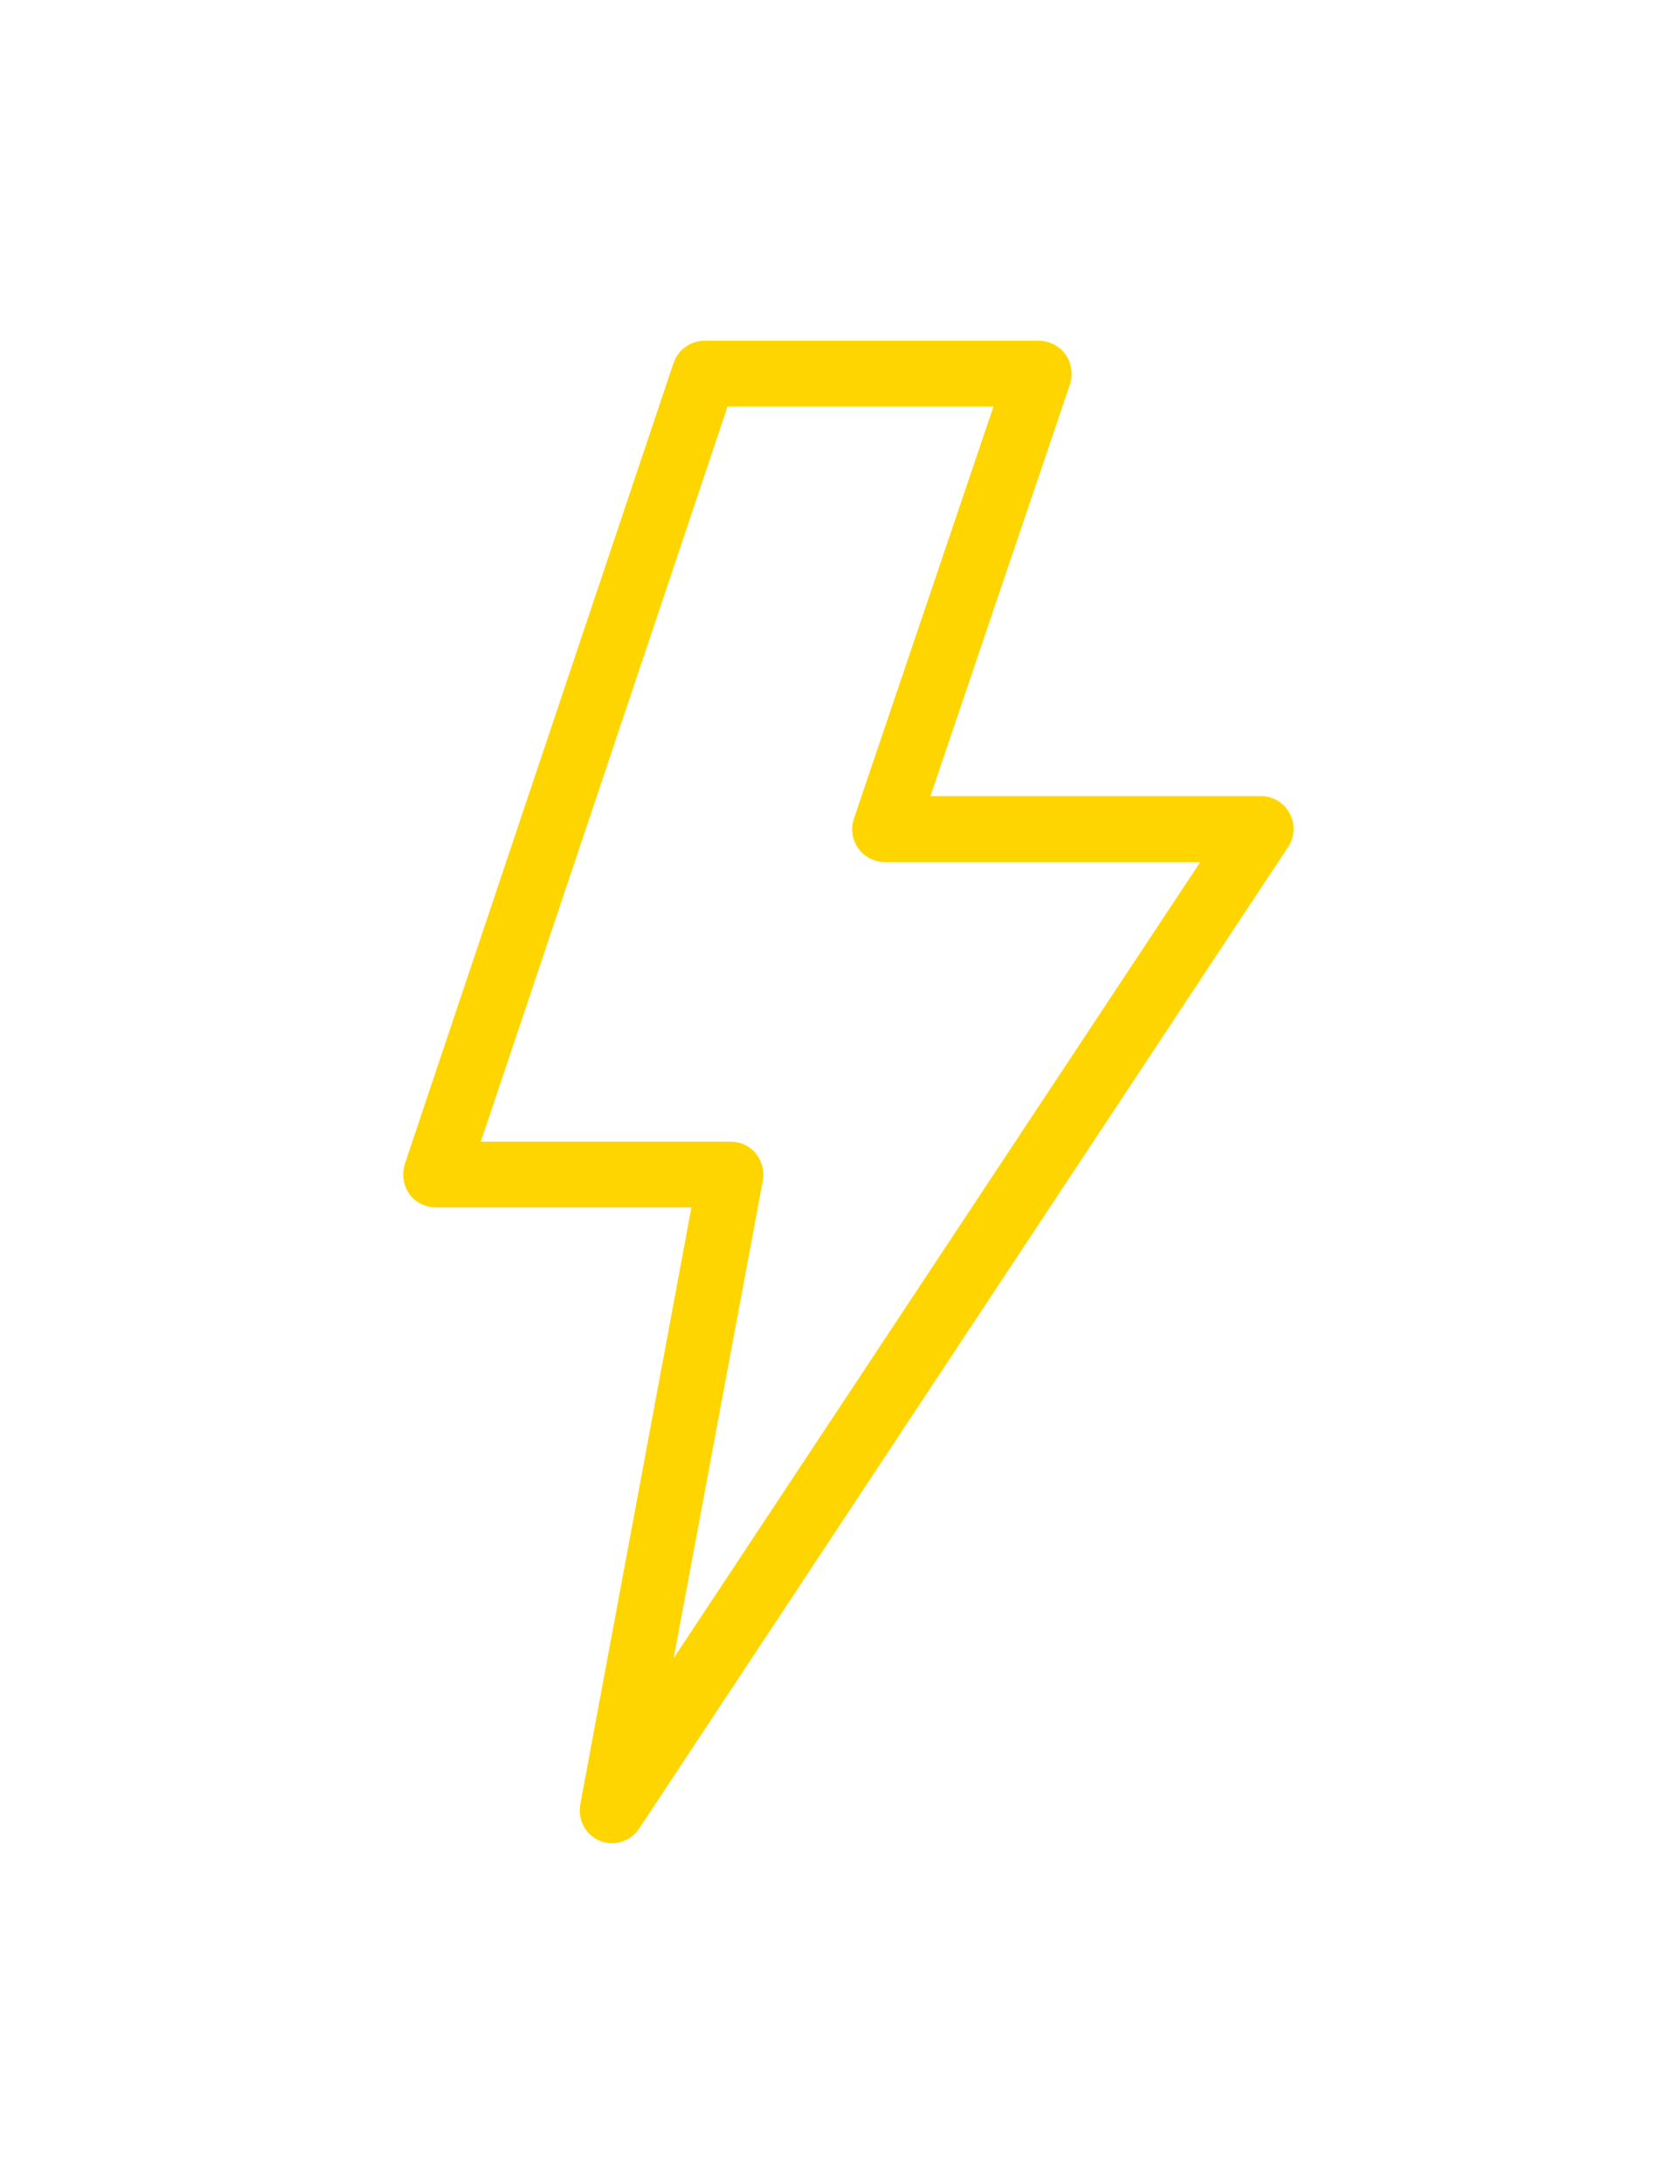 <svg width="50" height="65" viewBox="0 0 50 65" fill="none" xmlns="http://www.w3.org/2000/svg">
<path d="M38.385 24.212C38.302 24.056 38.179 23.925 38.029 23.833C37.879 23.742 37.707 23.693 37.531 23.692H27.692L31.846 11.433V11.427C31.893 11.279 31.905 11.121 31.881 10.967C31.856 10.813 31.797 10.667 31.706 10.541C31.615 10.419 31.497 10.319 31.362 10.25C31.226 10.18 31.077 10.143 30.925 10.141H20.965C20.765 10.141 20.57 10.204 20.406 10.32C20.242 10.437 20.118 10.601 20.051 10.791C20.051 10.798 20.045 10.798 20.045 10.804L12.046 34.647V34.653C12.005 34.788 11.992 34.929 12.007 35.069C12.023 35.209 12.067 35.344 12.137 35.466C12.204 35.579 12.294 35.676 12.4 35.753C12.507 35.83 12.627 35.884 12.755 35.912C12.822 35.929 12.891 35.937 12.96 35.936H20.578L17.271 53.696C17.243 53.849 17.25 54.007 17.294 54.157C17.337 54.306 17.414 54.444 17.52 54.557C17.618 54.661 17.738 54.742 17.871 54.794C18.004 54.846 18.147 54.867 18.289 54.857C18.435 54.844 18.577 54.799 18.704 54.724C18.831 54.649 18.939 54.546 19.021 54.423L38.331 25.217C38.431 25.071 38.49 24.9 38.499 24.722C38.509 24.545 38.469 24.368 38.385 24.212ZM20.051 49.348L22.703 35.139C22.729 34.997 22.724 34.852 22.688 34.712C22.653 34.573 22.587 34.443 22.497 34.332C22.407 34.221 22.293 34.132 22.164 34.071C22.035 34.009 21.895 33.978 21.752 33.978H14.311L21.655 12.096H29.569L25.415 24.362C25.365 24.509 25.351 24.666 25.373 24.82C25.395 24.974 25.453 25.12 25.543 25.247C25.632 25.373 25.75 25.477 25.887 25.548C26.024 25.619 26.176 25.657 26.33 25.657H35.721L20.051 49.348Z" fill="#FFD500"/>
</svg>
